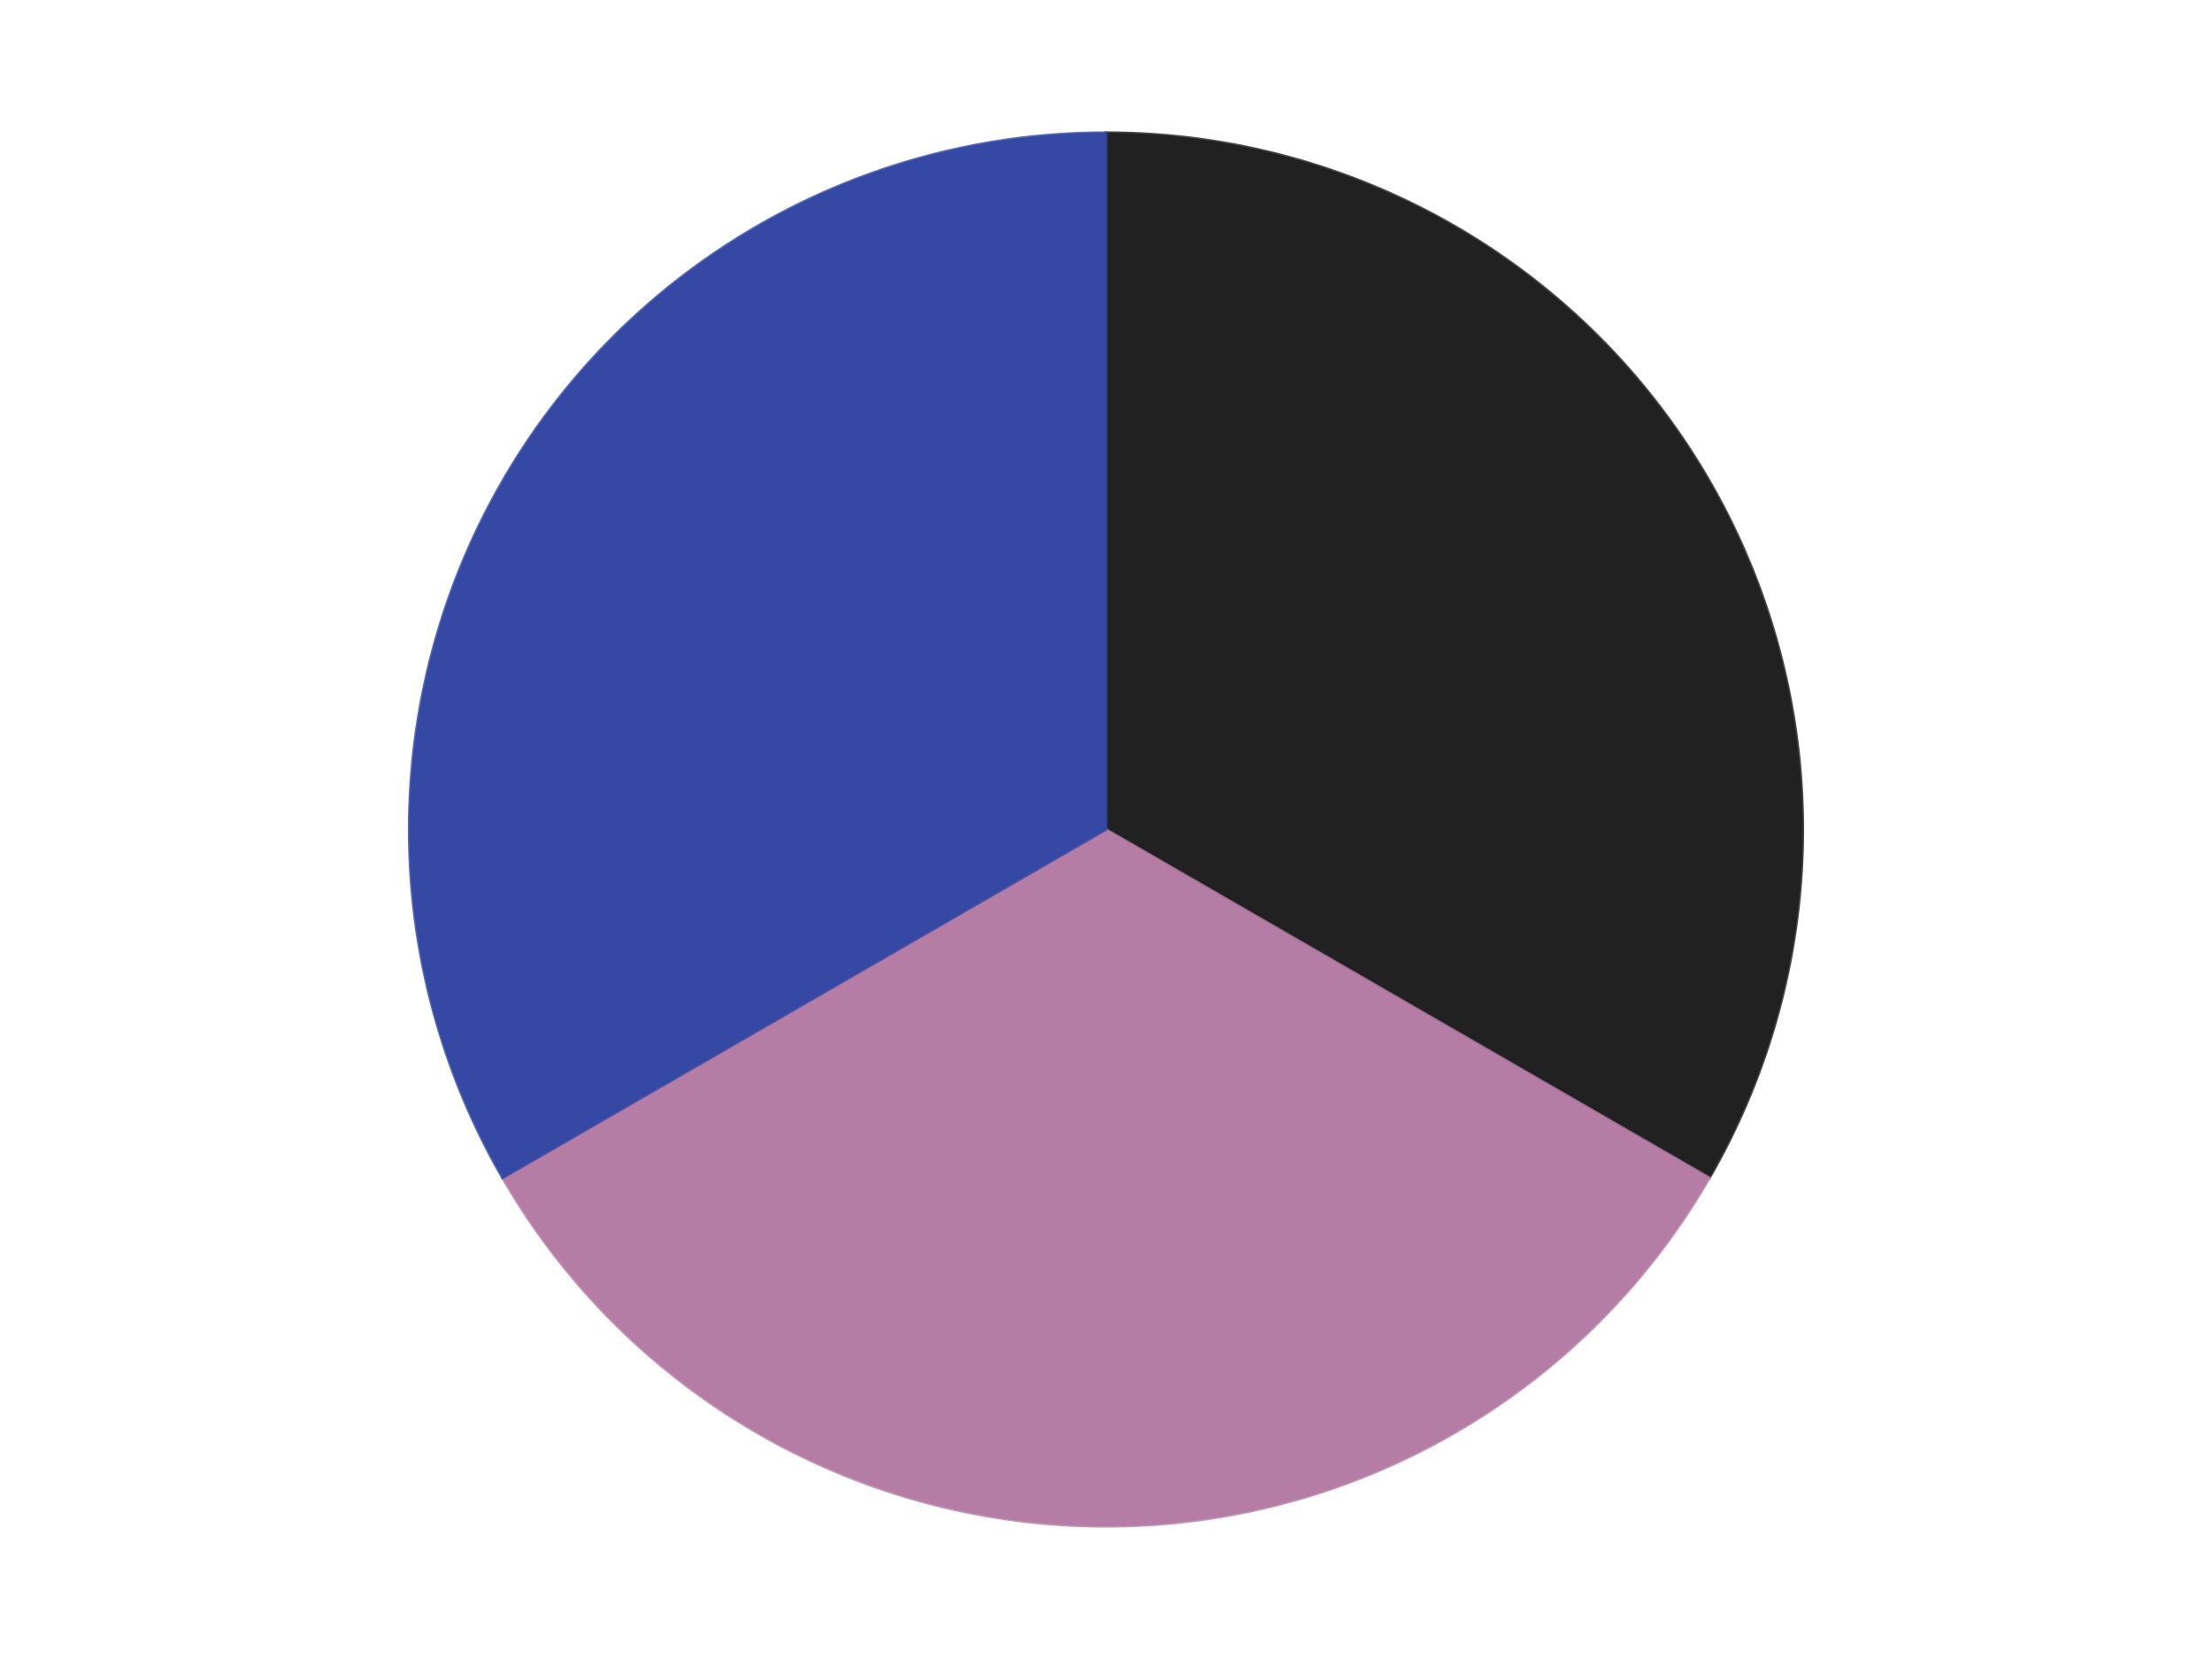 <?xml version='1.0' encoding='utf-8'?>
<svg xmlns="http://www.w3.org/2000/svg" xmlns:xlink="http://www.w3.org/1999/xlink" id="chart-fcfd83b5-c100-4f0f-a6b4-5c4ae6b4d64a" class="pygal-chart" viewBox="0 0 800 600"><!--Generated with pygal 3.0.4 (lxml) ©Kozea 2012-2016 on 2024-07-06--><!--http://pygal.org--><!--http://github.com/Kozea/pygal--><defs><style type="text/css">#chart-fcfd83b5-c100-4f0f-a6b4-5c4ae6b4d64a{-webkit-user-select:none;-webkit-font-smoothing:antialiased;font-family:Consolas,"Liberation Mono",Menlo,Courier,monospace}#chart-fcfd83b5-c100-4f0f-a6b4-5c4ae6b4d64a .title{font-family:Consolas,"Liberation Mono",Menlo,Courier,monospace;font-size:16px}#chart-fcfd83b5-c100-4f0f-a6b4-5c4ae6b4d64a .legends .legend text{font-family:Consolas,"Liberation Mono",Menlo,Courier,monospace;font-size:14px}#chart-fcfd83b5-c100-4f0f-a6b4-5c4ae6b4d64a .axis text{font-family:Consolas,"Liberation Mono",Menlo,Courier,monospace;font-size:10px}#chart-fcfd83b5-c100-4f0f-a6b4-5c4ae6b4d64a .axis text.major{font-family:Consolas,"Liberation Mono",Menlo,Courier,monospace;font-size:10px}#chart-fcfd83b5-c100-4f0f-a6b4-5c4ae6b4d64a .text-overlay text.value{font-family:Consolas,"Liberation Mono",Menlo,Courier,monospace;font-size:16px}#chart-fcfd83b5-c100-4f0f-a6b4-5c4ae6b4d64a .text-overlay text.label{font-family:Consolas,"Liberation Mono",Menlo,Courier,monospace;font-size:10px}#chart-fcfd83b5-c100-4f0f-a6b4-5c4ae6b4d64a .tooltip{font-family:Consolas,"Liberation Mono",Menlo,Courier,monospace;font-size:14px}#chart-fcfd83b5-c100-4f0f-a6b4-5c4ae6b4d64a text.no_data{font-family:Consolas,"Liberation Mono",Menlo,Courier,monospace;font-size:64px}
#chart-fcfd83b5-c100-4f0f-a6b4-5c4ae6b4d64a{background-color:transparent}#chart-fcfd83b5-c100-4f0f-a6b4-5c4ae6b4d64a path,#chart-fcfd83b5-c100-4f0f-a6b4-5c4ae6b4d64a line,#chart-fcfd83b5-c100-4f0f-a6b4-5c4ae6b4d64a rect,#chart-fcfd83b5-c100-4f0f-a6b4-5c4ae6b4d64a circle{-webkit-transition:150ms;-moz-transition:150ms;transition:150ms}#chart-fcfd83b5-c100-4f0f-a6b4-5c4ae6b4d64a .graph &gt; .background{fill:transparent}#chart-fcfd83b5-c100-4f0f-a6b4-5c4ae6b4d64a .plot &gt; .background{fill:transparent}#chart-fcfd83b5-c100-4f0f-a6b4-5c4ae6b4d64a .graph{fill:rgba(0,0,0,.87)}#chart-fcfd83b5-c100-4f0f-a6b4-5c4ae6b4d64a text.no_data{fill:rgba(0,0,0,1)}#chart-fcfd83b5-c100-4f0f-a6b4-5c4ae6b4d64a .title{fill:rgba(0,0,0,1)}#chart-fcfd83b5-c100-4f0f-a6b4-5c4ae6b4d64a .legends .legend text{fill:rgba(0,0,0,.87)}#chart-fcfd83b5-c100-4f0f-a6b4-5c4ae6b4d64a .legends .legend:hover text{fill:rgba(0,0,0,1)}#chart-fcfd83b5-c100-4f0f-a6b4-5c4ae6b4d64a .axis .line{stroke:rgba(0,0,0,1)}#chart-fcfd83b5-c100-4f0f-a6b4-5c4ae6b4d64a .axis .guide.line{stroke:rgba(0,0,0,.54)}#chart-fcfd83b5-c100-4f0f-a6b4-5c4ae6b4d64a .axis .major.line{stroke:rgba(0,0,0,.87)}#chart-fcfd83b5-c100-4f0f-a6b4-5c4ae6b4d64a .axis text.major{fill:rgba(0,0,0,1)}#chart-fcfd83b5-c100-4f0f-a6b4-5c4ae6b4d64a .axis.y .guides:hover .guide.line,#chart-fcfd83b5-c100-4f0f-a6b4-5c4ae6b4d64a .line-graph .axis.x .guides:hover .guide.line,#chart-fcfd83b5-c100-4f0f-a6b4-5c4ae6b4d64a .stackedline-graph .axis.x .guides:hover .guide.line,#chart-fcfd83b5-c100-4f0f-a6b4-5c4ae6b4d64a .xy-graph .axis.x .guides:hover .guide.line{stroke:rgba(0,0,0,1)}#chart-fcfd83b5-c100-4f0f-a6b4-5c4ae6b4d64a .axis .guides:hover text{fill:rgba(0,0,0,1)}#chart-fcfd83b5-c100-4f0f-a6b4-5c4ae6b4d64a .reactive{fill-opacity:1.0;stroke-opacity:.8;stroke-width:1}#chart-fcfd83b5-c100-4f0f-a6b4-5c4ae6b4d64a .ci{stroke:rgba(0,0,0,.87)}#chart-fcfd83b5-c100-4f0f-a6b4-5c4ae6b4d64a .reactive.active,#chart-fcfd83b5-c100-4f0f-a6b4-5c4ae6b4d64a .active .reactive{fill-opacity:0.6;stroke-opacity:.9;stroke-width:4}#chart-fcfd83b5-c100-4f0f-a6b4-5c4ae6b4d64a .ci .reactive.active{stroke-width:1.5}#chart-fcfd83b5-c100-4f0f-a6b4-5c4ae6b4d64a .series text{fill:rgba(0,0,0,1)}#chart-fcfd83b5-c100-4f0f-a6b4-5c4ae6b4d64a .tooltip rect{fill:transparent;stroke:rgba(0,0,0,1);-webkit-transition:opacity 150ms;-moz-transition:opacity 150ms;transition:opacity 150ms}#chart-fcfd83b5-c100-4f0f-a6b4-5c4ae6b4d64a .tooltip .label{fill:rgba(0,0,0,.87)}#chart-fcfd83b5-c100-4f0f-a6b4-5c4ae6b4d64a .tooltip .label{fill:rgba(0,0,0,.87)}#chart-fcfd83b5-c100-4f0f-a6b4-5c4ae6b4d64a .tooltip .legend{font-size:.8em;fill:rgba(0,0,0,.54)}#chart-fcfd83b5-c100-4f0f-a6b4-5c4ae6b4d64a .tooltip .x_label{font-size:.6em;fill:rgba(0,0,0,1)}#chart-fcfd83b5-c100-4f0f-a6b4-5c4ae6b4d64a .tooltip .xlink{font-size:.5em;text-decoration:underline}#chart-fcfd83b5-c100-4f0f-a6b4-5c4ae6b4d64a .tooltip .value{font-size:1.5em}#chart-fcfd83b5-c100-4f0f-a6b4-5c4ae6b4d64a .bound{font-size:.5em}#chart-fcfd83b5-c100-4f0f-a6b4-5c4ae6b4d64a .max-value{font-size:.75em;fill:rgba(0,0,0,.54)}#chart-fcfd83b5-c100-4f0f-a6b4-5c4ae6b4d64a .map-element{fill:transparent;stroke:rgba(0,0,0,.54) !important}#chart-fcfd83b5-c100-4f0f-a6b4-5c4ae6b4d64a .map-element .reactive{fill-opacity:inherit;stroke-opacity:inherit}#chart-fcfd83b5-c100-4f0f-a6b4-5c4ae6b4d64a .color-0,#chart-fcfd83b5-c100-4f0f-a6b4-5c4ae6b4d64a .color-0 a:visited{stroke:#F44336;fill:#F44336}#chart-fcfd83b5-c100-4f0f-a6b4-5c4ae6b4d64a .color-1,#chart-fcfd83b5-c100-4f0f-a6b4-5c4ae6b4d64a .color-1 a:visited{stroke:#3F51B5;fill:#3F51B5}#chart-fcfd83b5-c100-4f0f-a6b4-5c4ae6b4d64a .color-2,#chart-fcfd83b5-c100-4f0f-a6b4-5c4ae6b4d64a .color-2 a:visited{stroke:#009688;fill:#009688}#chart-fcfd83b5-c100-4f0f-a6b4-5c4ae6b4d64a .text-overlay .color-0 text{fill:black}#chart-fcfd83b5-c100-4f0f-a6b4-5c4ae6b4d64a .text-overlay .color-1 text{fill:black}#chart-fcfd83b5-c100-4f0f-a6b4-5c4ae6b4d64a .text-overlay .color-2 text{fill:black}
#chart-fcfd83b5-c100-4f0f-a6b4-5c4ae6b4d64a text.no_data{text-anchor:middle}#chart-fcfd83b5-c100-4f0f-a6b4-5c4ae6b4d64a .guide.line{fill:none}#chart-fcfd83b5-c100-4f0f-a6b4-5c4ae6b4d64a .centered{text-anchor:middle}#chart-fcfd83b5-c100-4f0f-a6b4-5c4ae6b4d64a .title{text-anchor:middle}#chart-fcfd83b5-c100-4f0f-a6b4-5c4ae6b4d64a .legends .legend text{fill-opacity:1}#chart-fcfd83b5-c100-4f0f-a6b4-5c4ae6b4d64a .axis.x text{text-anchor:middle}#chart-fcfd83b5-c100-4f0f-a6b4-5c4ae6b4d64a .axis.x:not(.web) text[transform]{text-anchor:start}#chart-fcfd83b5-c100-4f0f-a6b4-5c4ae6b4d64a .axis.x:not(.web) text[transform].backwards{text-anchor:end}#chart-fcfd83b5-c100-4f0f-a6b4-5c4ae6b4d64a .axis.y text{text-anchor:end}#chart-fcfd83b5-c100-4f0f-a6b4-5c4ae6b4d64a .axis.y text[transform].backwards{text-anchor:start}#chart-fcfd83b5-c100-4f0f-a6b4-5c4ae6b4d64a .axis.y2 text{text-anchor:start}#chart-fcfd83b5-c100-4f0f-a6b4-5c4ae6b4d64a .axis.y2 text[transform].backwards{text-anchor:end}#chart-fcfd83b5-c100-4f0f-a6b4-5c4ae6b4d64a .axis .guide.line{stroke-dasharray:4,4;stroke:black}#chart-fcfd83b5-c100-4f0f-a6b4-5c4ae6b4d64a .axis .major.guide.line{stroke-dasharray:6,6;stroke:black}#chart-fcfd83b5-c100-4f0f-a6b4-5c4ae6b4d64a .horizontal .axis.y .guide.line,#chart-fcfd83b5-c100-4f0f-a6b4-5c4ae6b4d64a .horizontal .axis.y2 .guide.line,#chart-fcfd83b5-c100-4f0f-a6b4-5c4ae6b4d64a .vertical .axis.x .guide.line{opacity:0}#chart-fcfd83b5-c100-4f0f-a6b4-5c4ae6b4d64a .horizontal .axis.always_show .guide.line,#chart-fcfd83b5-c100-4f0f-a6b4-5c4ae6b4d64a .vertical .axis.always_show .guide.line{opacity:1 !important}#chart-fcfd83b5-c100-4f0f-a6b4-5c4ae6b4d64a .axis.y .guides:hover .guide.line,#chart-fcfd83b5-c100-4f0f-a6b4-5c4ae6b4d64a .axis.y2 .guides:hover .guide.line,#chart-fcfd83b5-c100-4f0f-a6b4-5c4ae6b4d64a .axis.x .guides:hover .guide.line{opacity:1}#chart-fcfd83b5-c100-4f0f-a6b4-5c4ae6b4d64a .axis .guides:hover text{opacity:1}#chart-fcfd83b5-c100-4f0f-a6b4-5c4ae6b4d64a .nofill{fill:none}#chart-fcfd83b5-c100-4f0f-a6b4-5c4ae6b4d64a .subtle-fill{fill-opacity:.2}#chart-fcfd83b5-c100-4f0f-a6b4-5c4ae6b4d64a .dot{stroke-width:1px;fill-opacity:1;stroke-opacity:1}#chart-fcfd83b5-c100-4f0f-a6b4-5c4ae6b4d64a .dot.active{stroke-width:5px}#chart-fcfd83b5-c100-4f0f-a6b4-5c4ae6b4d64a .dot.negative{fill:transparent}#chart-fcfd83b5-c100-4f0f-a6b4-5c4ae6b4d64a text,#chart-fcfd83b5-c100-4f0f-a6b4-5c4ae6b4d64a tspan{stroke:none !important}#chart-fcfd83b5-c100-4f0f-a6b4-5c4ae6b4d64a .series text.active{opacity:1}#chart-fcfd83b5-c100-4f0f-a6b4-5c4ae6b4d64a .tooltip rect{fill-opacity:.95;stroke-width:.5}#chart-fcfd83b5-c100-4f0f-a6b4-5c4ae6b4d64a .tooltip text{fill-opacity:1}#chart-fcfd83b5-c100-4f0f-a6b4-5c4ae6b4d64a .showable{visibility:hidden}#chart-fcfd83b5-c100-4f0f-a6b4-5c4ae6b4d64a .showable.shown{visibility:visible}#chart-fcfd83b5-c100-4f0f-a6b4-5c4ae6b4d64a .gauge-background{fill:rgba(229,229,229,1);stroke:none}#chart-fcfd83b5-c100-4f0f-a6b4-5c4ae6b4d64a .bg-lines{stroke:transparent;stroke-width:2px}</style><script type="text/javascript">window.pygal = window.pygal || {};window.pygal.config = window.pygal.config || {};window.pygal.config['fcfd83b5-c100-4f0f-a6b4-5c4ae6b4d64a'] = {"allow_interruptions": false, "box_mode": "extremes", "classes": ["pygal-chart"], "css": ["file://style.css", "file://graph.css"], "defs": [], "disable_xml_declaration": false, "dots_size": 2.5, "dynamic_print_values": false, "explicit_size": false, "fill": false, "force_uri_protocol": "https", "formatter": null, "half_pie": false, "height": 600, "include_x_axis": false, "inner_radius": 0, "interpolate": null, "interpolation_parameters": {}, "interpolation_precision": 250, "inverse_y_axis": false, "js": ["//kozea.github.io/pygal.js/2.0.x/pygal-tooltips.min.js"], "legend_at_bottom": false, "legend_at_bottom_columns": null, "legend_box_size": 12, "logarithmic": false, "margin": 20, "margin_bottom": null, "margin_left": null, "margin_right": null, "margin_top": null, "max_scale": 16, "min_scale": 4, "missing_value_fill_truncation": "x", "no_data_text": "No data", "no_prefix": false, "order_min": null, "pretty_print": false, "print_labels": false, "print_values": false, "print_values_position": "center", "print_zeroes": true, "range": null, "rounded_bars": null, "secondary_range": null, "show_dots": true, "show_legend": false, "show_minor_x_labels": true, "show_minor_y_labels": true, "show_only_major_dots": false, "show_x_guides": false, "show_x_labels": true, "show_y_guides": true, "show_y_labels": true, "spacing": 10, "stack_from_top": false, "strict": false, "stroke": true, "stroke_style": null, "style": {"background": "transparent", "ci_colors": [], "colors": ["#F44336", "#3F51B5", "#009688", "#FFC107", "#FF5722", "#9C27B0", "#03A9F4", "#8BC34A", "#FF9800", "#E91E63", "#2196F3", "#4CAF50", "#FFEB3B", "#673AB7", "#00BCD4", "#CDDC39", "#9E9E9E", "#607D8B"], "dot_opacity": "1", "font_family": "Consolas, \"Liberation Mono\", Menlo, Courier, monospace", "foreground": "rgba(0, 0, 0, .87)", "foreground_strong": "rgba(0, 0, 0, 1)", "foreground_subtle": "rgba(0, 0, 0, .54)", "guide_stroke_color": "black", "guide_stroke_dasharray": "4,4", "label_font_family": "Consolas, \"Liberation Mono\", Menlo, Courier, monospace", "label_font_size": 10, "legend_font_family": "Consolas, \"Liberation Mono\", Menlo, Courier, monospace", "legend_font_size": 14, "major_guide_stroke_color": "black", "major_guide_stroke_dasharray": "6,6", "major_label_font_family": "Consolas, \"Liberation Mono\", Menlo, Courier, monospace", "major_label_font_size": 10, "no_data_font_family": "Consolas, \"Liberation Mono\", Menlo, Courier, monospace", "no_data_font_size": 64, "opacity": "1.0", "opacity_hover": "0.6", "plot_background": "transparent", "stroke_opacity": ".8", "stroke_opacity_hover": ".9", "stroke_width": "1", "stroke_width_hover": "4", "title_font_family": "Consolas, \"Liberation Mono\", Menlo, Courier, monospace", "title_font_size": 16, "tooltip_font_family": "Consolas, \"Liberation Mono\", Menlo, Courier, monospace", "tooltip_font_size": 14, "transition": "150ms", "value_background": "rgba(229, 229, 229, 1)", "value_colors": [], "value_font_family": "Consolas, \"Liberation Mono\", Menlo, Courier, monospace", "value_font_size": 16, "value_label_font_family": "Consolas, \"Liberation Mono\", Menlo, Courier, monospace", "value_label_font_size": 10}, "title": null, "tooltip_border_radius": 0, "tooltip_fancy_mode": true, "truncate_label": null, "truncate_legend": null, "width": 800, "x_label_rotation": 0, "x_labels": null, "x_labels_major": null, "x_labels_major_count": null, "x_labels_major_every": null, "x_title": null, "xrange": null, "y_label_rotation": 0, "y_labels": null, "y_labels_major": null, "y_labels_major_count": null, "y_labels_major_every": null, "y_title": null, "zero": 0, "legends": ["Black", "Sand Purple", "Violet"]}</script><script type="text/javascript" xlink:href="https://kozea.github.io/pygal.js/2.0.x/pygal-tooltips.min.js"/></defs><title>Pygal</title><g class="graph pie-graph vertical"><rect x="0" y="0" width="800" height="600" class="background"/><g transform="translate(20, 20)" class="plot"><rect x="0" y="0" width="760" height="560" class="background"/><g class="series serie-0 color-0"><g class="slices"><g class="slice" style="fill: #212121; stroke: #212121"><path d="M380 28 A252 252 0 0 1 598.238 406 L380 280 A0 0 0 0 0 380 280 z" class="slice reactive tooltip-trigger"/><desc class="value">2</desc><desc class="x centered">489.1192008768393</desc><desc class="y centered">217.0</desc></g></g></g><g class="series serie-1 color-1"><g class="slices"><g class="slice" style="fill: #B57DA5; stroke: #B57DA5"><path d="M598.238 406 A252 252 0 0 1 161.762 406 L380 280 A0 0 0 0 0 380 280 z" class="slice reactive tooltip-trigger"/><desc class="value">2</desc><desc class="x centered">380.0</desc><desc class="y centered">406.0</desc></g></g></g><g class="series serie-2 color-2"><g class="slices"><g class="slice" style="fill: #3448A4; stroke: #3448A4"><path d="M161.762 406 A252 252 0 0 1 380 28 L380 280 A0 0 0 0 0 380 280 z" class="slice reactive tooltip-trigger"/><desc class="value">2</desc><desc class="x centered">270.88079912316067</desc><desc class="y centered">217.00000000000009</desc></g></g></g></g><g class="titles"/><g transform="translate(20, 20)" class="plot overlay"><g class="series serie-0 color-0"/><g class="series serie-1 color-1"/><g class="series serie-2 color-2"/></g><g transform="translate(20, 20)" class="plot text-overlay"><g class="series serie-0 color-0"/><g class="series serie-1 color-1"/><g class="series serie-2 color-2"/></g><g transform="translate(20, 20)" class="plot tooltip-overlay"><g transform="translate(0 0)" style="opacity: 0" class="tooltip"><rect rx="0" ry="0" width="0" height="0" class="tooltip-box"/><g class="text"/></g></g></g></svg>